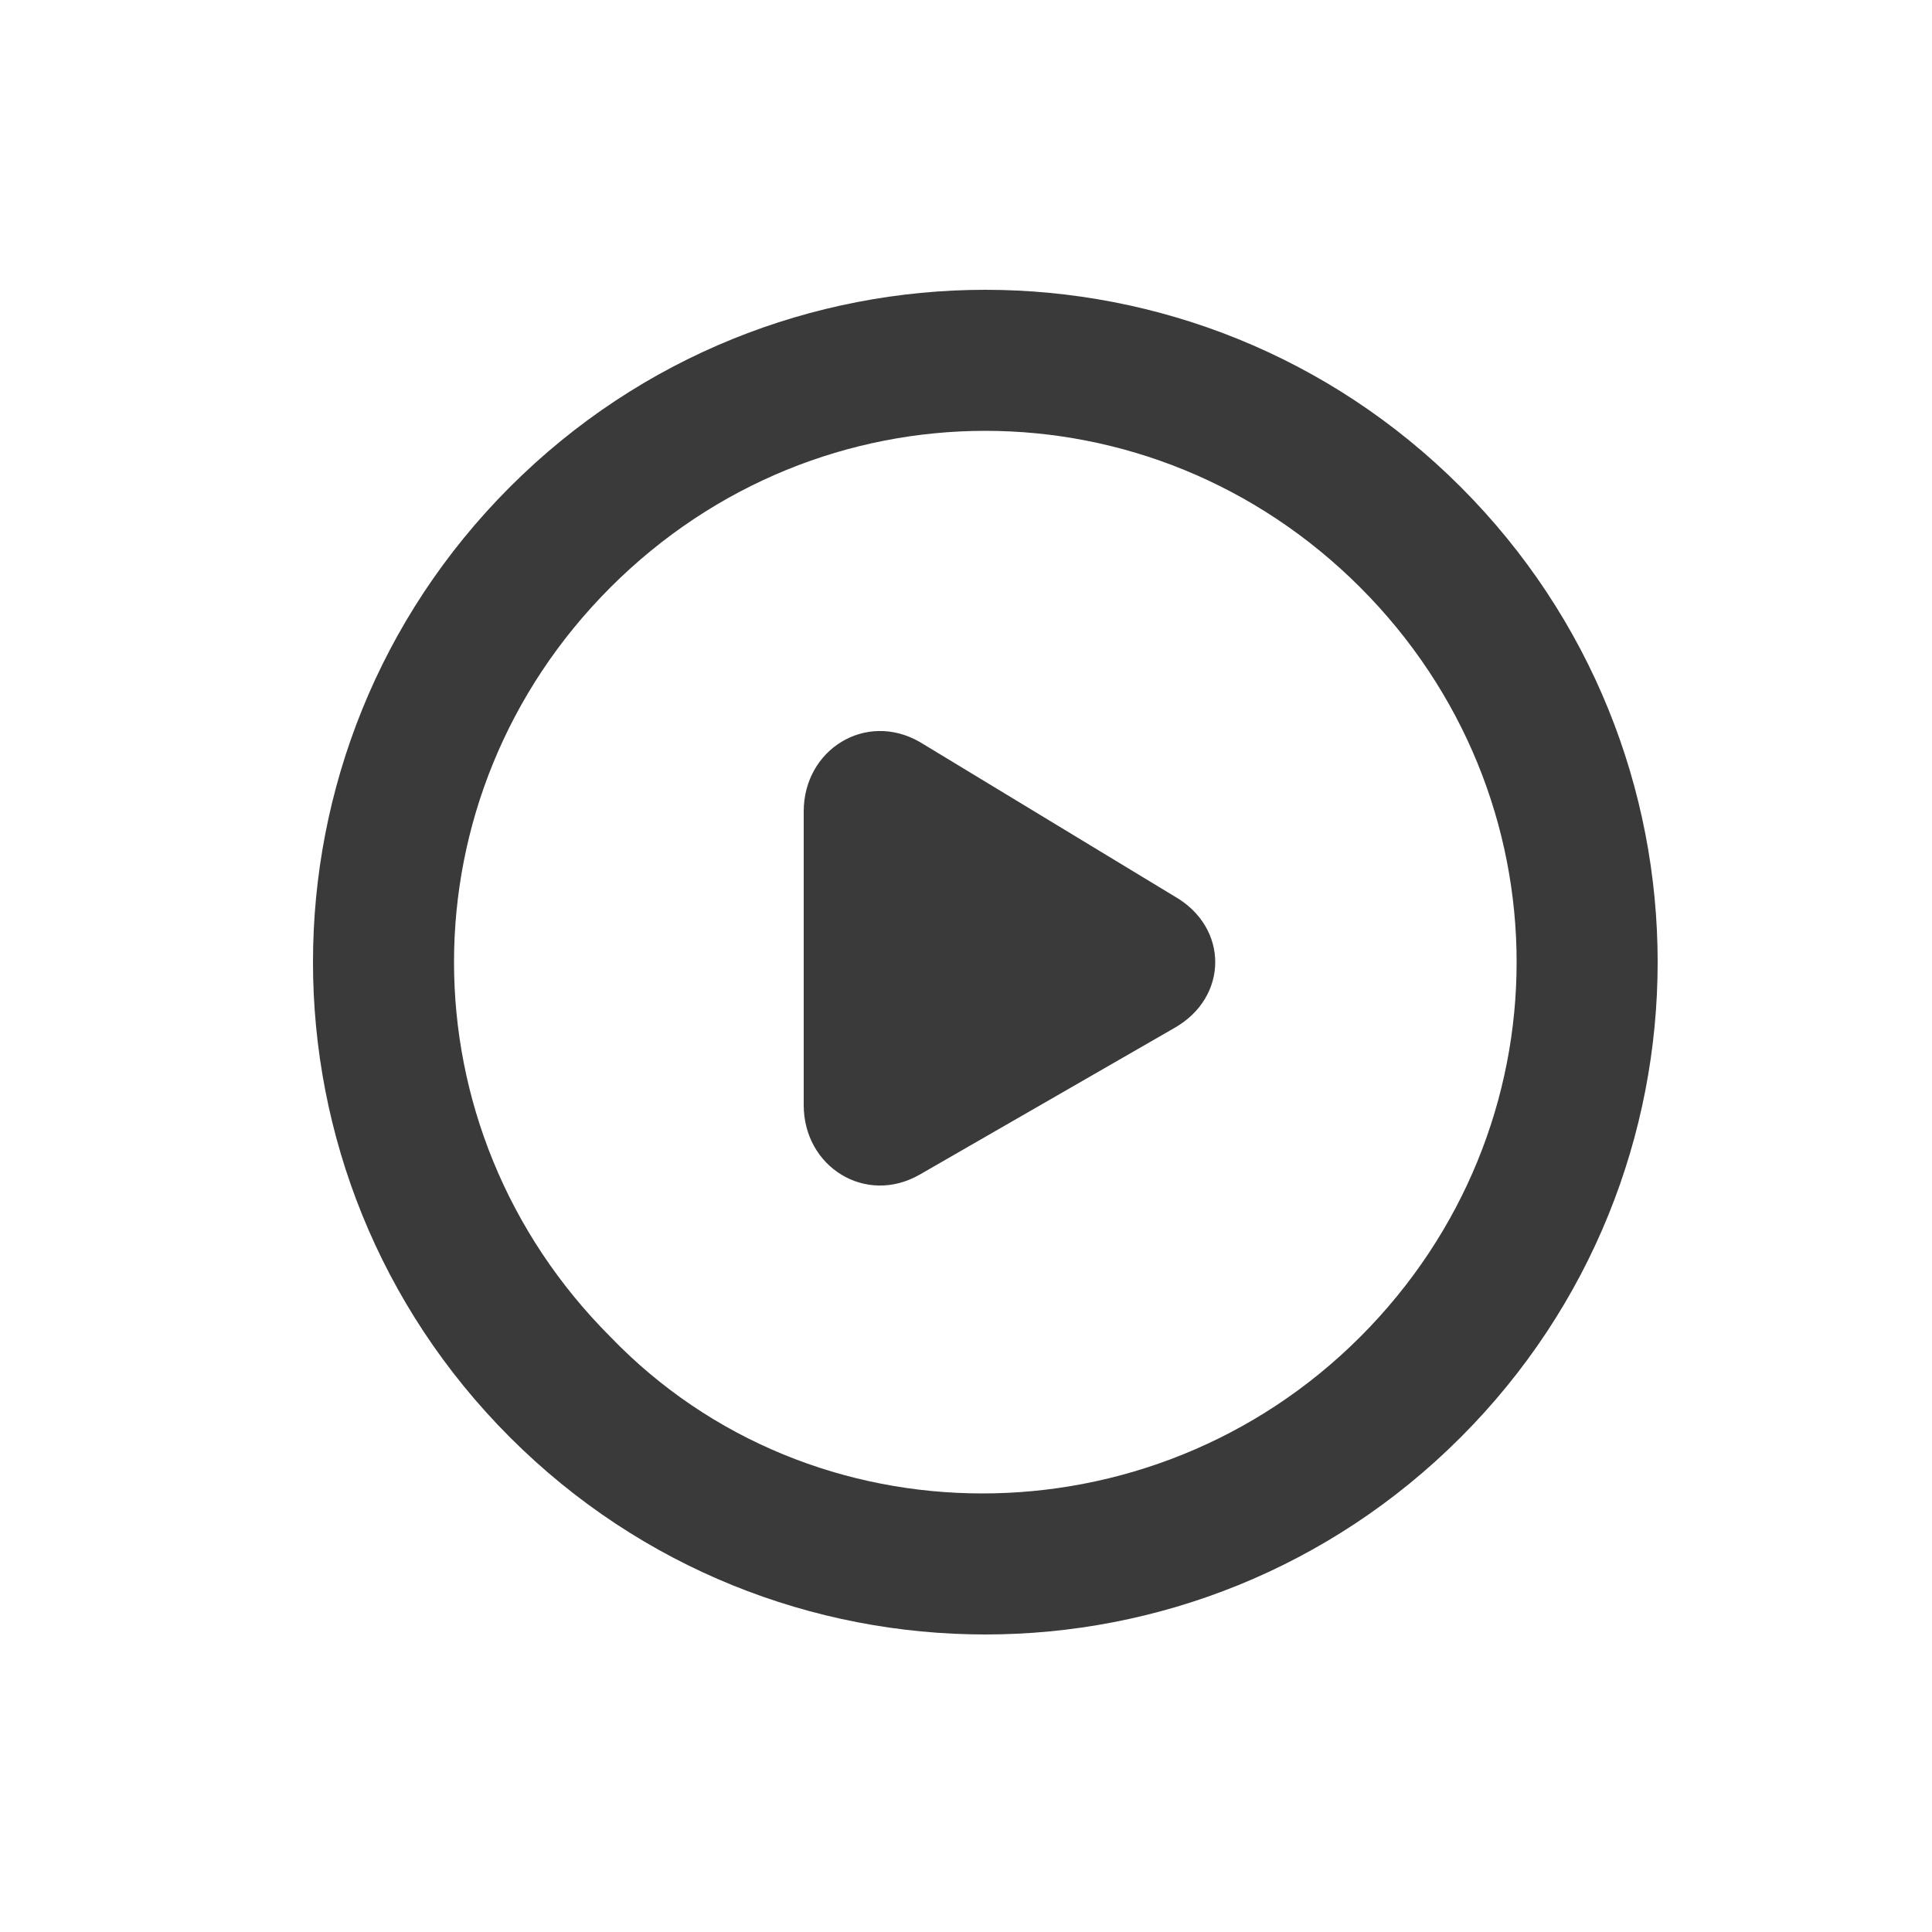 <?xml version="1.0" encoding="utf-8"?>
<!-- Generator: Adobe Illustrator 26.1.0, SVG Export Plug-In . SVG Version: 6.00 Build 0)  -->
<svg version="1.1" id="Layer_1" xmlns="http://www.w3.org/2000/svg" xmlns:xlink="http://www.w3.org/1999/xlink" x="0px" y="0px"
	 viewBox="0 0 25 25" width="25" height="25" style="enable-background:new 0 0 25 25;" xml:space="preserve">
<style type="text/css">
	.st0{fill:#3A3A3A;}
</style>
<path class="st0" d="M6.6,6.3c3.4-3.4,8.9-3.4,12.3,0c3.4,3.4,3.4,8.9,0,12.3C15.5,22,10,22,6.6,18.6C3.2,15.2,3.2,9.7,6.6,6.3z
	 M17.6,17.3c2.7-2.7,2.7-7,0-9.7c-2.7-2.7-7-2.7-9.7,0c-2.7,2.7-2.7,7,0,9.7C10.5,20,14.9,20,17.6,17.3z"/>
<path class="st0" d="M15.2,11.6c0.7,0.4,0.7,1.3,0,1.7l-3.3,1.9c-0.7,0.4-1.5-0.1-1.5-0.9v-3.8c0-0.8,0.8-1.3,1.5-0.9L15.2,11.6z"/>
</svg>
